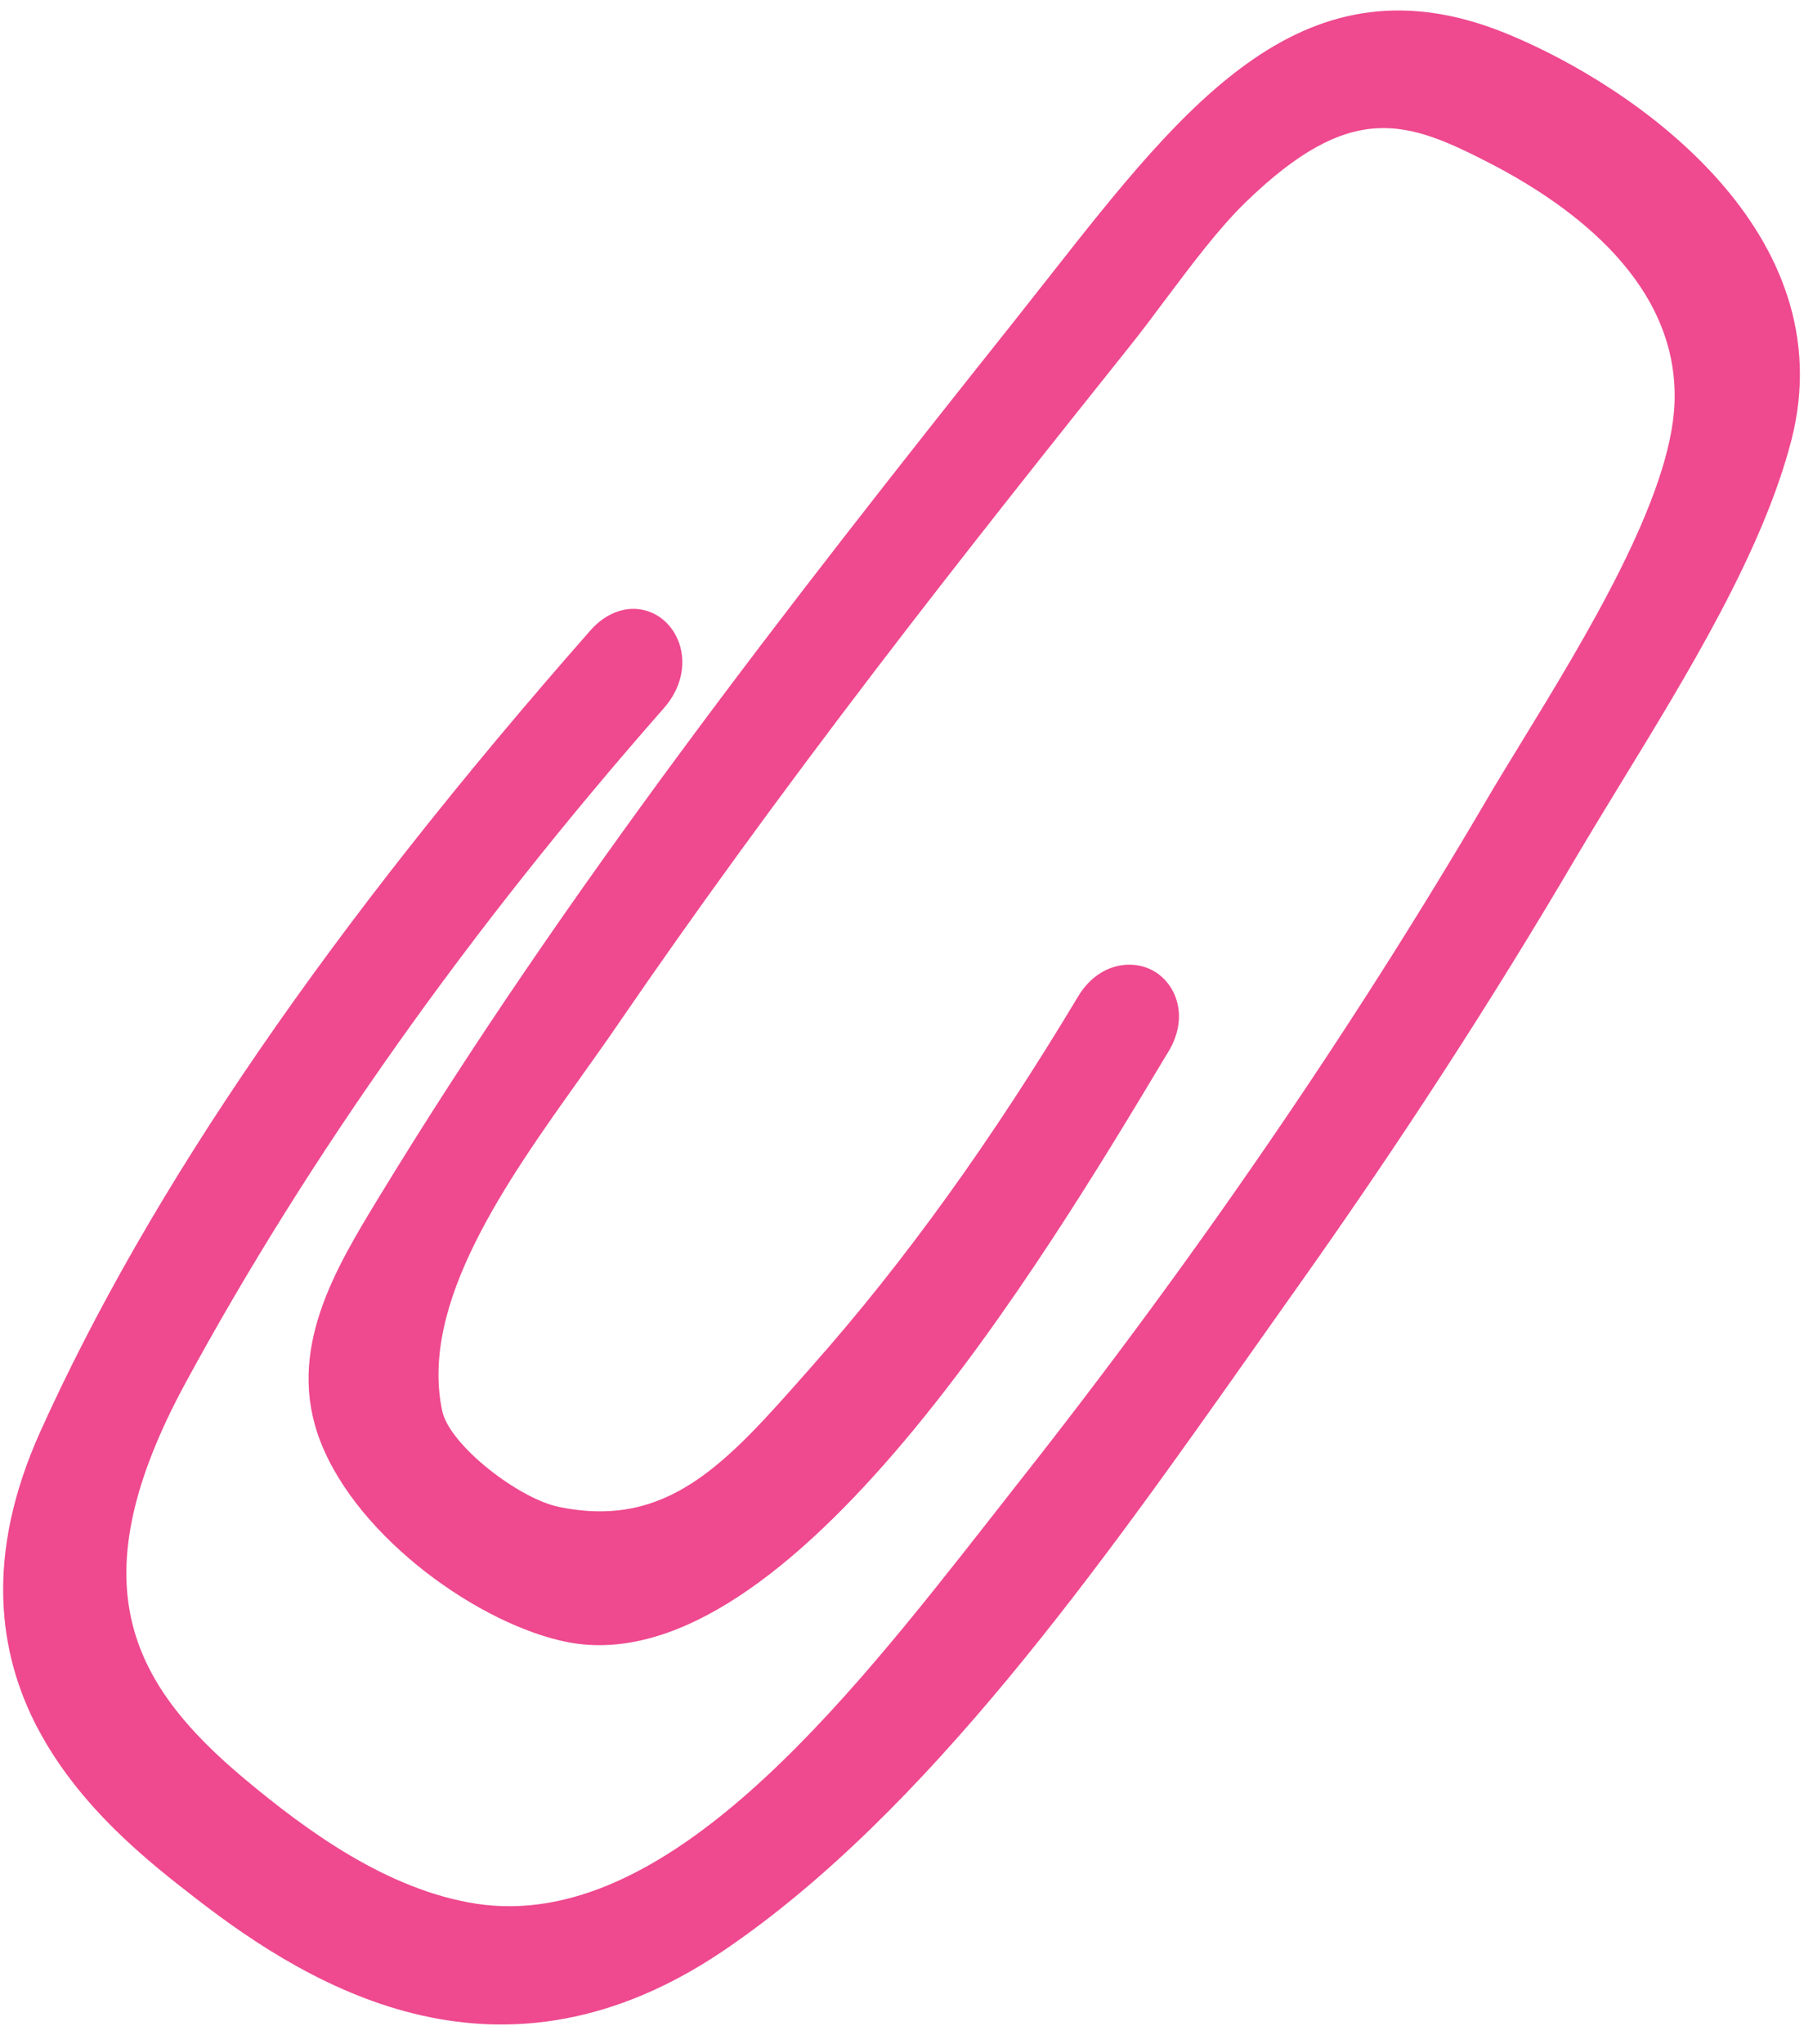<svg width="68" height="77" viewBox="0 0 68 77" fill="none" xmlns="http://www.w3.org/2000/svg">
<path d="M1.418 65.102C2.995 68.106 5.649 70.176 7.356 71.498C11.926 75.051 18.971 79.114 27.297 73.471C34.95 68.277 41.54 58.916 47.369 50.661L49.024 48.322C52.764 43.045 56.265 37.653 59.417 32.283C59.943 31.396 60.522 30.448 61.12 29.466C63.614 25.388 66.446 20.768 67.525 16.582C69.522 8.804 61.741 3.306 56.833 1.284C49.214 -1.86 44.731 3.838 39.542 10.435C39.093 11.006 38.632 11.59 38.161 12.185C29.565 22.981 21.27 33.627 14.274 45.117C12.626 47.824 10.758 50.9 12.078 54.305C13.506 57.986 18.147 61.241 21.422 61.869C29.756 63.452 39.354 47.435 43.969 39.738L44.046 39.615C44.818 38.327 44.355 37.101 43.52 36.6C42.691 36.105 41.395 36.272 40.629 37.554C37.394 42.946 34.127 47.492 30.635 51.435L30.419 51.681C27.371 55.133 25.171 57.62 21.062 56.768C19.567 56.462 16.957 54.463 16.67 53.158C15.807 49.114 19.066 44.54 21.942 40.511C22.424 39.83 22.897 39.172 23.331 38.534C26.145 34.429 29.311 30.071 33.011 25.226C36.299 20.922 39.686 16.674 42.603 13.021C43.027 12.491 43.475 11.897 43.928 11.286C44.924 9.961 45.95 8.589 46.957 7.615C50.935 3.758 53.038 4.546 56.142 6.14C59.411 7.826 63.28 10.763 63.12 15.173C62.992 18.738 59.74 24.052 57.364 27.936C56.862 28.759 56.386 29.53 55.973 30.241C50.883 38.912 44.948 47.553 38.335 55.926L37.3 57.247C31.861 64.177 25.089 72.803 17.962 71.72C14.599 71.205 11.549 68.957 9.273 67.061C4.848 63.379 2.926 59.583 7.01 52.067C11.65 43.532 17.71 34.99 25.023 26.68C25.661 25.956 25.88 25.042 25.602 24.235C25.373 23.576 24.857 23.1 24.215 22.971C23.528 22.834 22.811 23.118 22.252 23.753C12.419 34.927 5.641 44.803 1.519 53.933C-0.591 58.614 -0.062 62.29 1.424 65.119L1.418 65.102Z" fill="#EF498F"/>
</svg>
